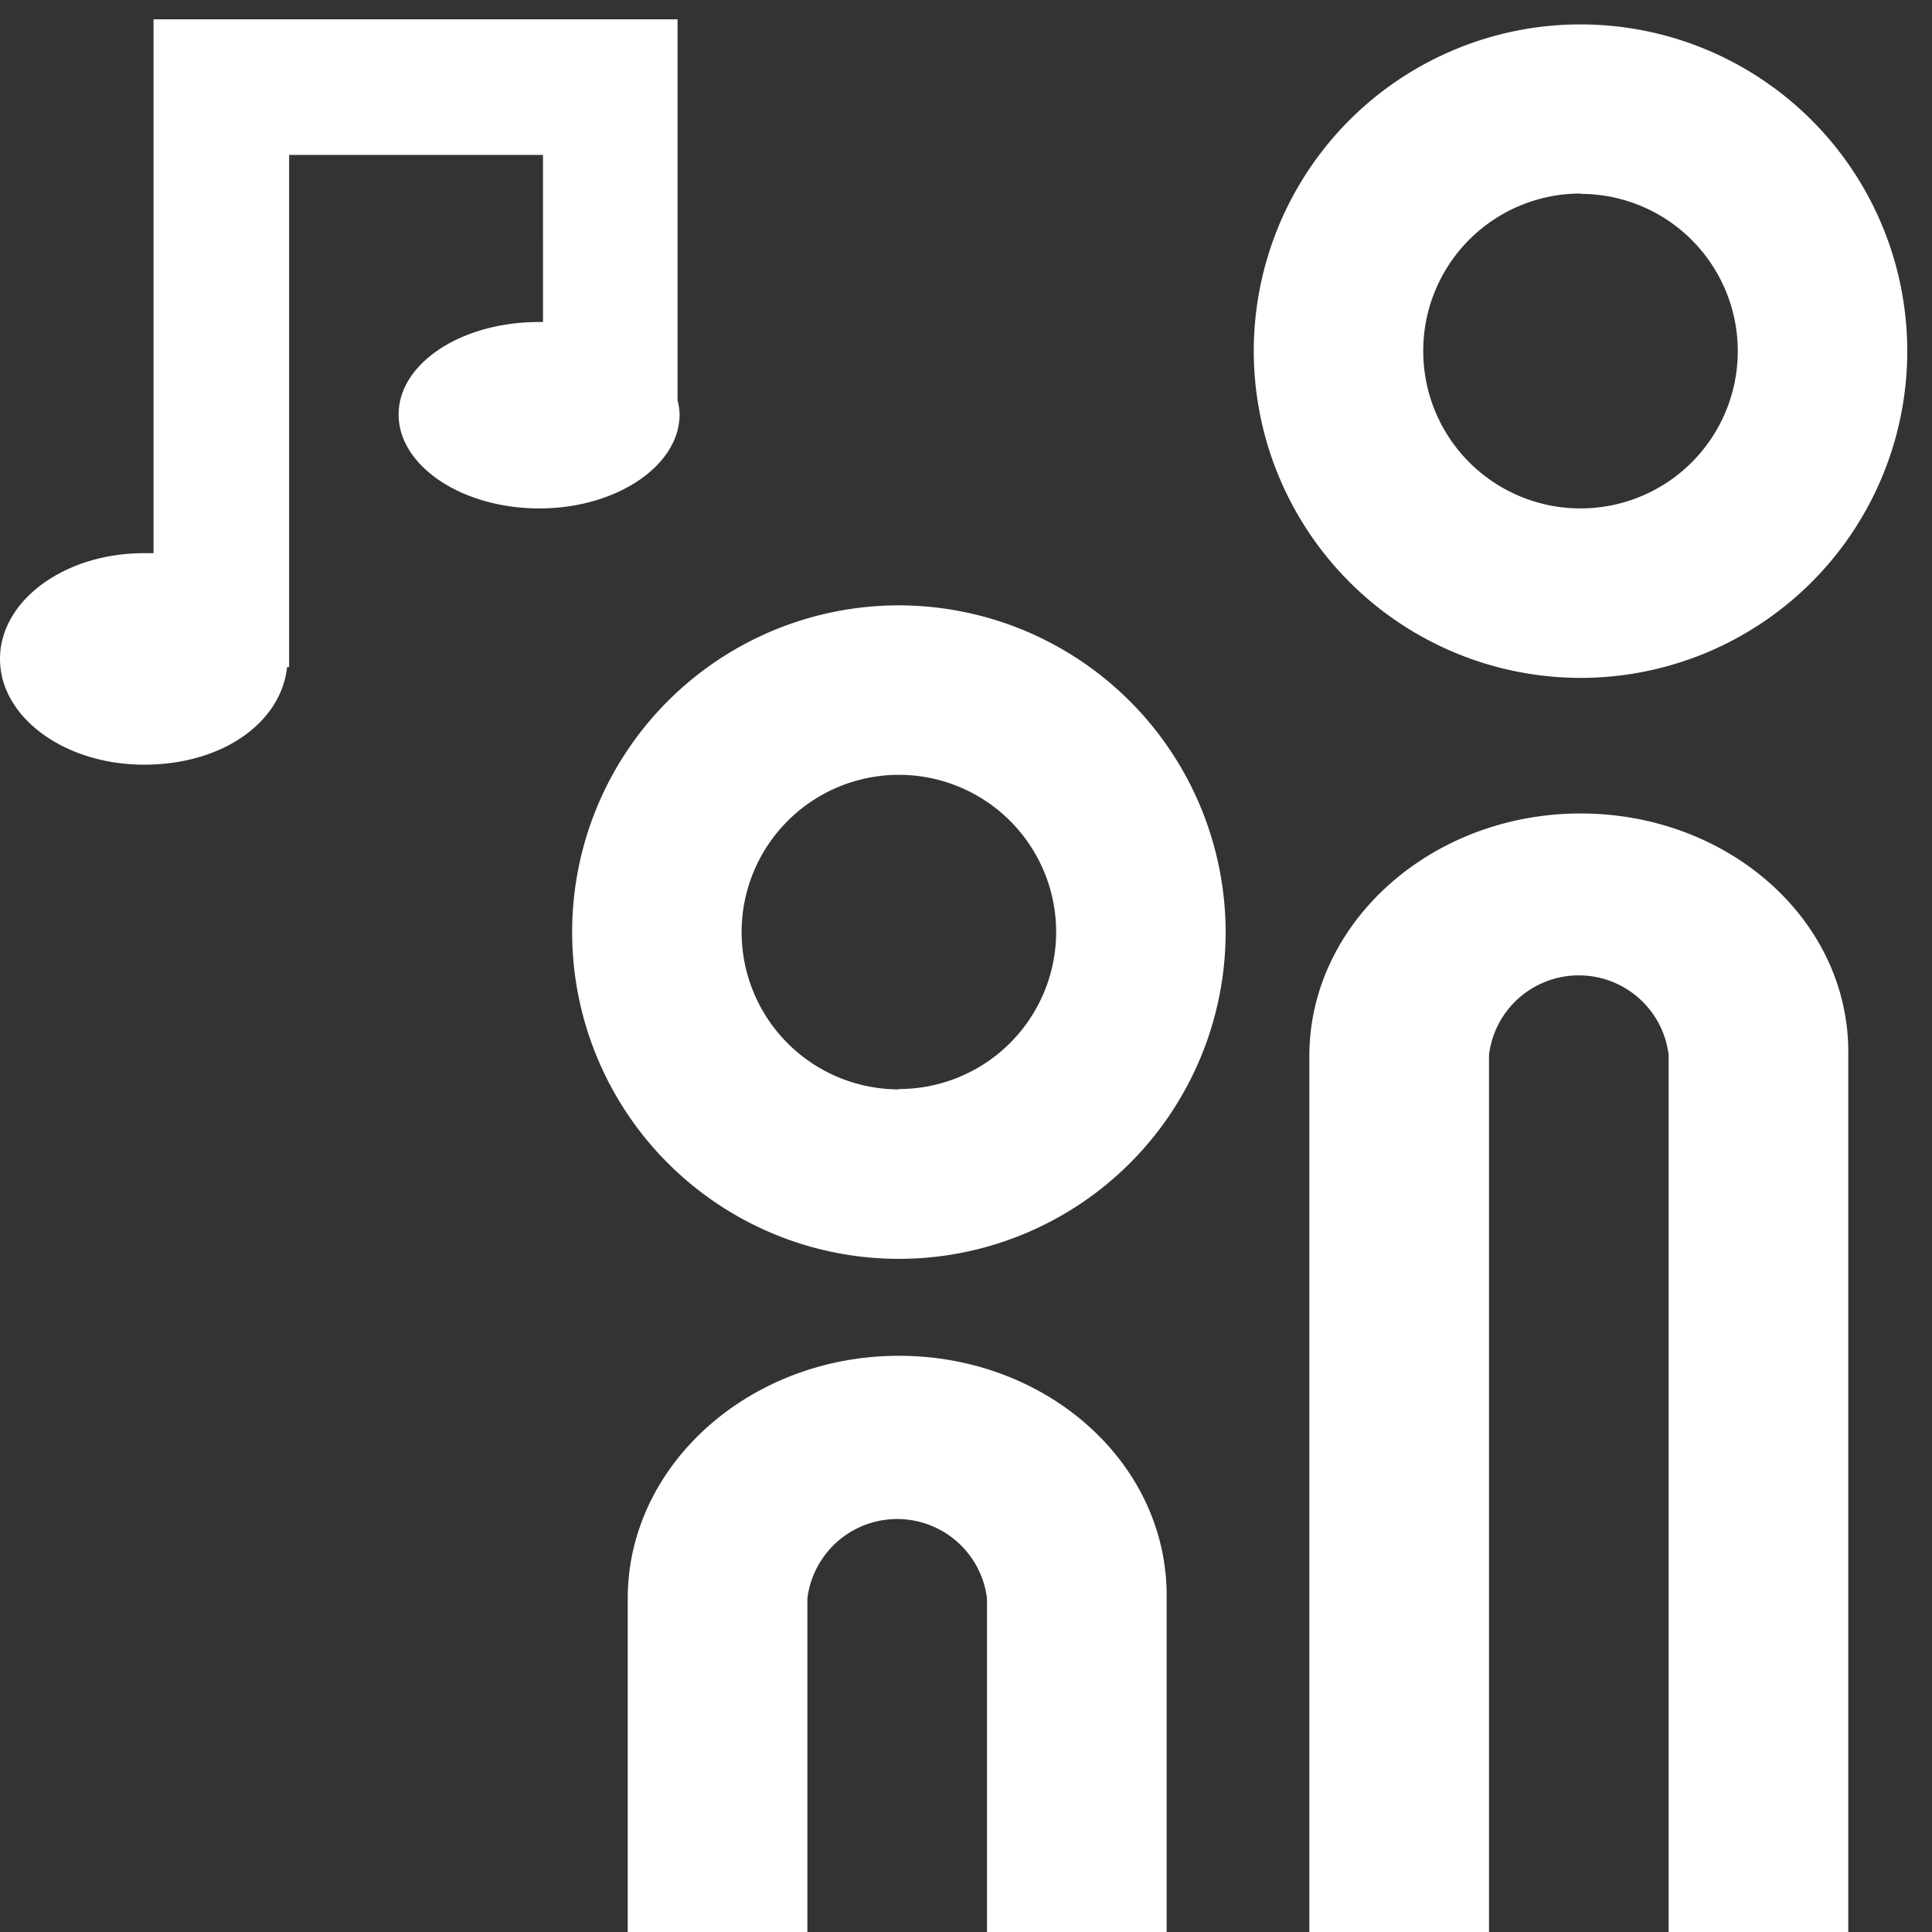 <svg xmlns="http://www.w3.org/2000/svg" viewBox="0 0 57 57"><rect x="0" y="0" width="57" height="57" fill="#333333" stroke="none"/><path d="M26.52 17.86a9.64 9.64 0 109.64 9.64 9.65 9.65 0 00-9.64-9.64zm0 14.28a4.64 4.64 0 114.64-4.64 4.64 4.64 0 01-4.64 4.63zm-6.47-19.91a1.82 1.82 0 00-.06-.42V.57H4.53v15.75h-.28C1.9 16.32 0 17.72 0 19.44s1.9 3.12 4.25 3.12 4.05-1.27 4.22-2.88h.06V4.57h7.49V9.5h-.12c-2.29 0-4.14 1.22-4.14 2.73S13.62 15 15.91 15s4.14-1.27 4.14-2.77zM46.63 20a9.64 9.64 0 10-9.64-9.64A9.65 9.65 0 0046.63 20zm0-14.28a4.64 4.64 0 11-4.64 4.64 4.64 4.64 0 014.64-4.65zM26.52 40c-4.39 0-8 3.21-8 7.16v10h5.3v-10a2.67 2.67 0 015.3 0v10h5.3v-10c.05-3.98-3.52-7.16-7.9-7.16zm20.11-16c-4.39 0-8 3.21-8 7.16V57h5.3V31.12a2.67 2.67 0 015.3 0V57h5.3V31.12c.05-3.95-3.52-7.12-7.9-7.12z" fill="#fff"/></svg>